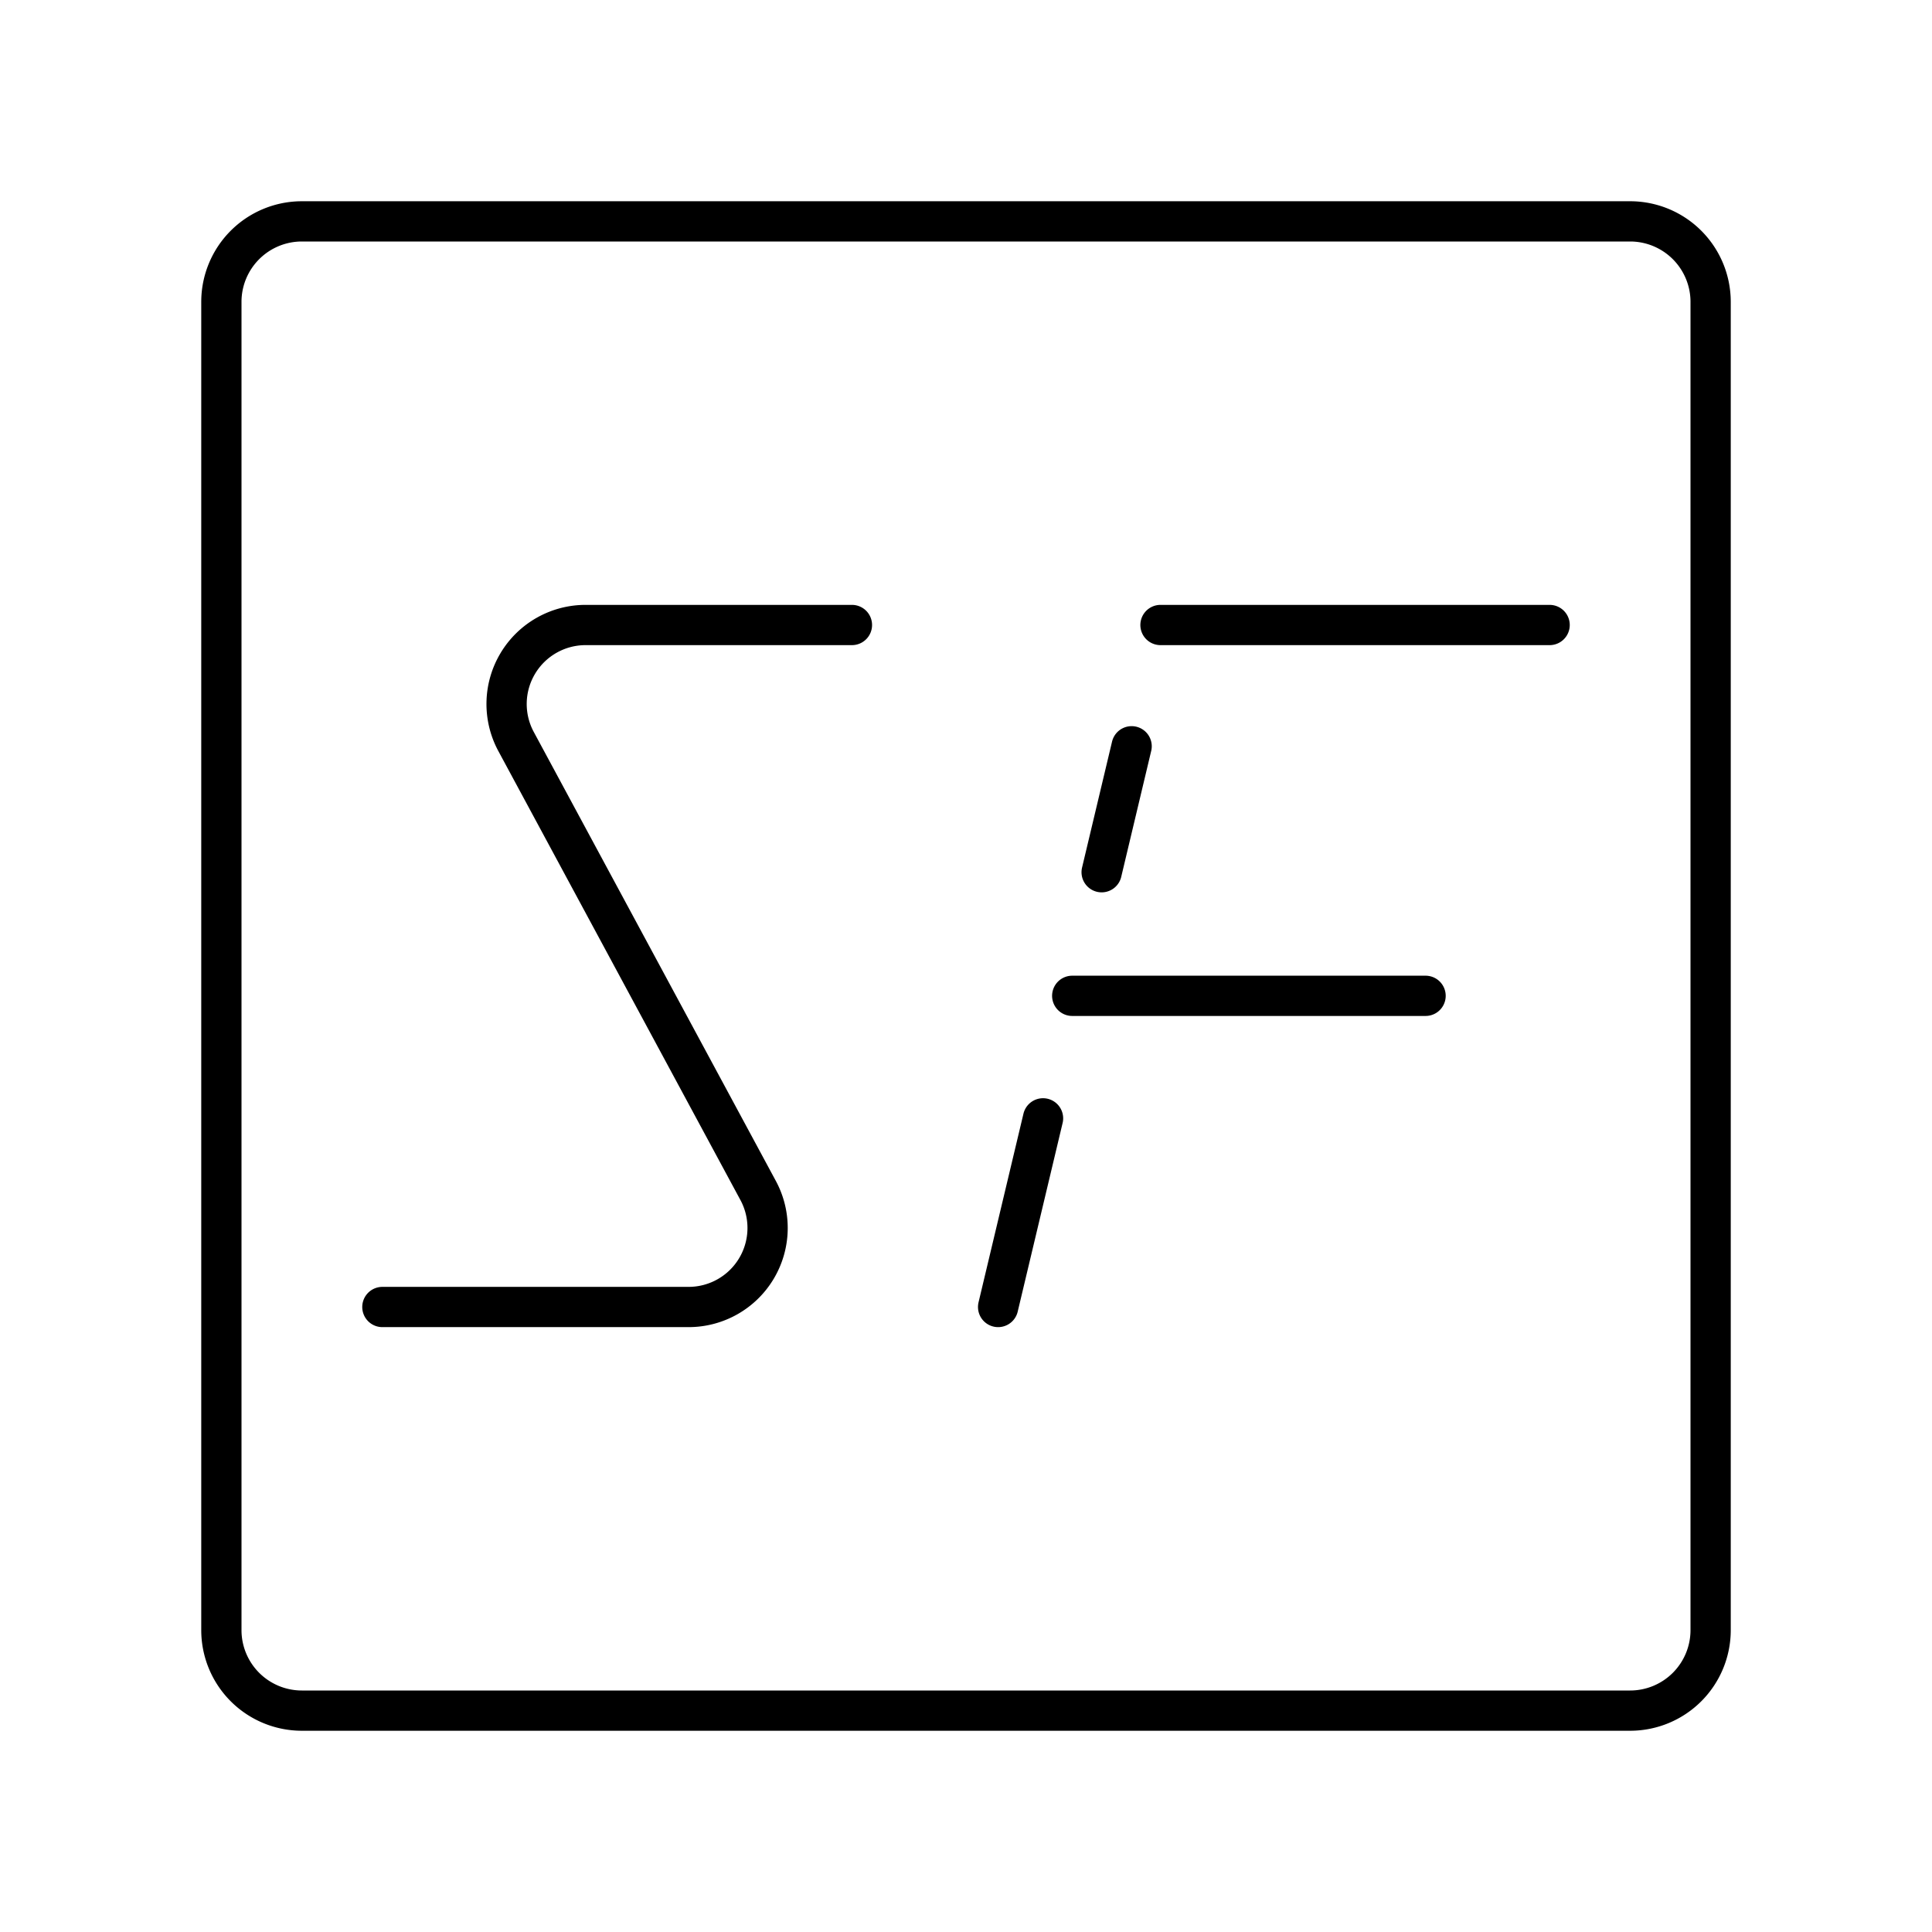 <?xml version="1.0" encoding="utf-8"?>
<!-- Generator: www.svgicons.com -->
<svg xmlns="http://www.w3.org/2000/svg" width="800" height="800" viewBox="0 0 48 48">
<path fill="none" stroke="currentColor" stroke-linecap="round" stroke-linejoin="round" d="M21.166 15.528h-6.617a1.963 1.963 0 0 0-1.728 2.894l6.015 11.156a1.963 1.963 0 0 1-1.728 2.894H9.5M27.37 21.67l.745-3.129m-3.317 13.931l1.116-4.687m.725-3.044h8.779m-6.586-9.213H38.5"/><path fill="none" stroke="currentColor" stroke-linecap="round" stroke-linejoin="round" d="M40.5 5.5h-33a2 2 0 0 0-2 2v33a2 2 0 0 0 2 2h33a2 2 0 0 0 2-2v-33a2 2 0 0 0-2-2"/>
</svg>